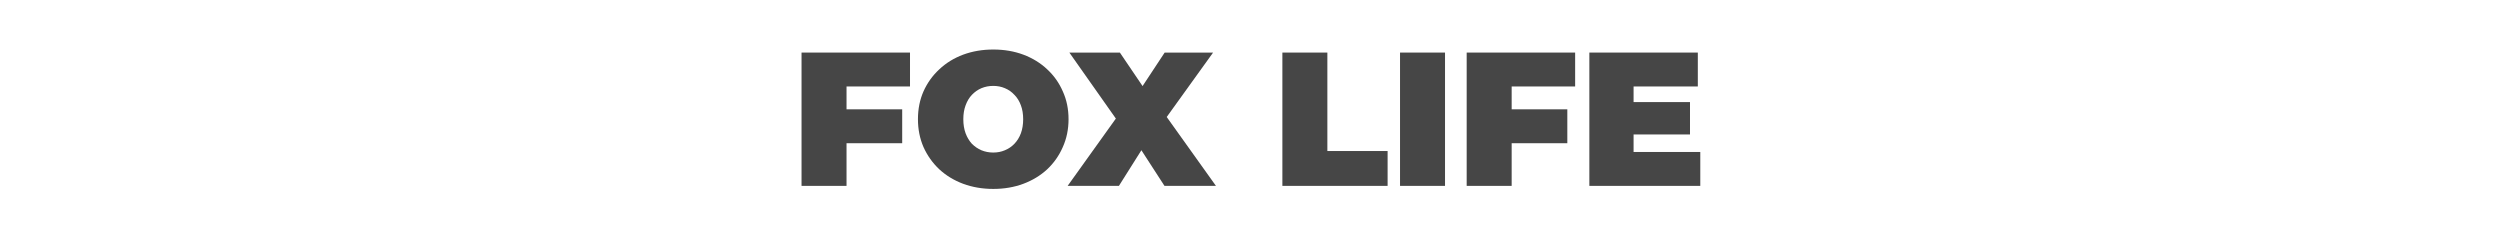 <svg xmlns="http://www.w3.org/2000/svg" width="1363" height="130" viewBox="0 0 1363 130" fill="none"><path d="M459.864 59.601H491.874V78.082H459.864V59.601ZM461.527 101.339H437V28.661H496.135V47.142H461.527V101.339Z" fill="#464646"></path><path d="M541.517 103C535.628 103 530.154 102.066 525.097 100.197C520.108 98.328 515.778 95.698 512.106 92.306C508.434 88.845 505.558 84.796 503.48 80.159C501.47 75.521 500.466 70.468 500.466 65C500.466 59.463 501.47 54.41 503.48 49.842C505.558 45.204 508.434 41.189 512.106 37.798C515.778 34.337 520.108 31.672 525.097 29.803C530.154 27.934 535.628 27 541.517 27C547.476 27 552.949 27.934 557.938 29.803C562.926 31.672 567.257 34.337 570.929 37.798C574.601 41.189 577.442 45.204 579.451 49.842C581.529 54.41 582.569 59.463 582.569 65C582.569 70.468 581.529 75.521 579.451 80.159C577.442 84.796 574.601 88.845 570.929 92.306C567.257 95.698 562.926 98.328 557.938 100.197C552.949 102.066 547.476 103 541.517 103ZM541.517 83.169C543.804 83.169 545.917 82.754 547.857 81.924C549.866 81.093 551.598 79.916 553.053 78.393C554.578 76.802 555.755 74.898 556.587 72.683C557.418 70.399 557.834 67.838 557.834 65C557.834 62.162 557.418 59.636 556.587 57.421C555.755 55.137 554.578 53.233 553.053 51.71C551.598 50.118 549.866 48.907 547.857 48.077C545.917 47.246 543.804 46.831 541.517 46.831C539.231 46.831 537.083 47.246 535.074 48.077C533.134 48.907 531.402 50.118 529.877 51.71C528.422 53.233 527.279 55.137 526.448 57.421C525.616 59.636 525.201 62.162 525.201 65C525.201 67.838 525.616 70.399 526.448 72.683C527.279 74.898 528.422 76.802 529.877 78.393C531.402 79.916 533.134 81.093 535.074 81.924C537.083 82.754 539.231 83.169 541.517 83.169Z" fill="#464646"></path><path d="M582.077 101.339L614.502 56.071L614.398 73.202L583.012 28.661H610.553L628.844 55.656L617.1 55.76L634.976 28.661H661.374L629.987 72.268V55.24L662.933 101.339H634.872L616.581 73.098L627.909 72.995L610.033 101.339H582.077Z" fill="#464646"></path><path d="M699.154 101.339V28.661H723.681V82.339H756.522V101.339H699.154Z" fill="#464646"></path><path d="M763.297 101.339V28.661H787.824V101.339H763.297Z" fill="#464646"></path><path d="M822.495 59.601H854.505V78.082H822.495V59.601ZM824.158 101.339H799.631V28.661H858.766V47.142H824.158V101.339Z" fill="#464646"></path><path d="M888.962 55.656H921.388V73.306H888.962V55.656ZM890.625 82.858H927V101.339H866.514V28.661H925.649V47.142H890.625V82.858Z" fill="#464646"></path></svg>